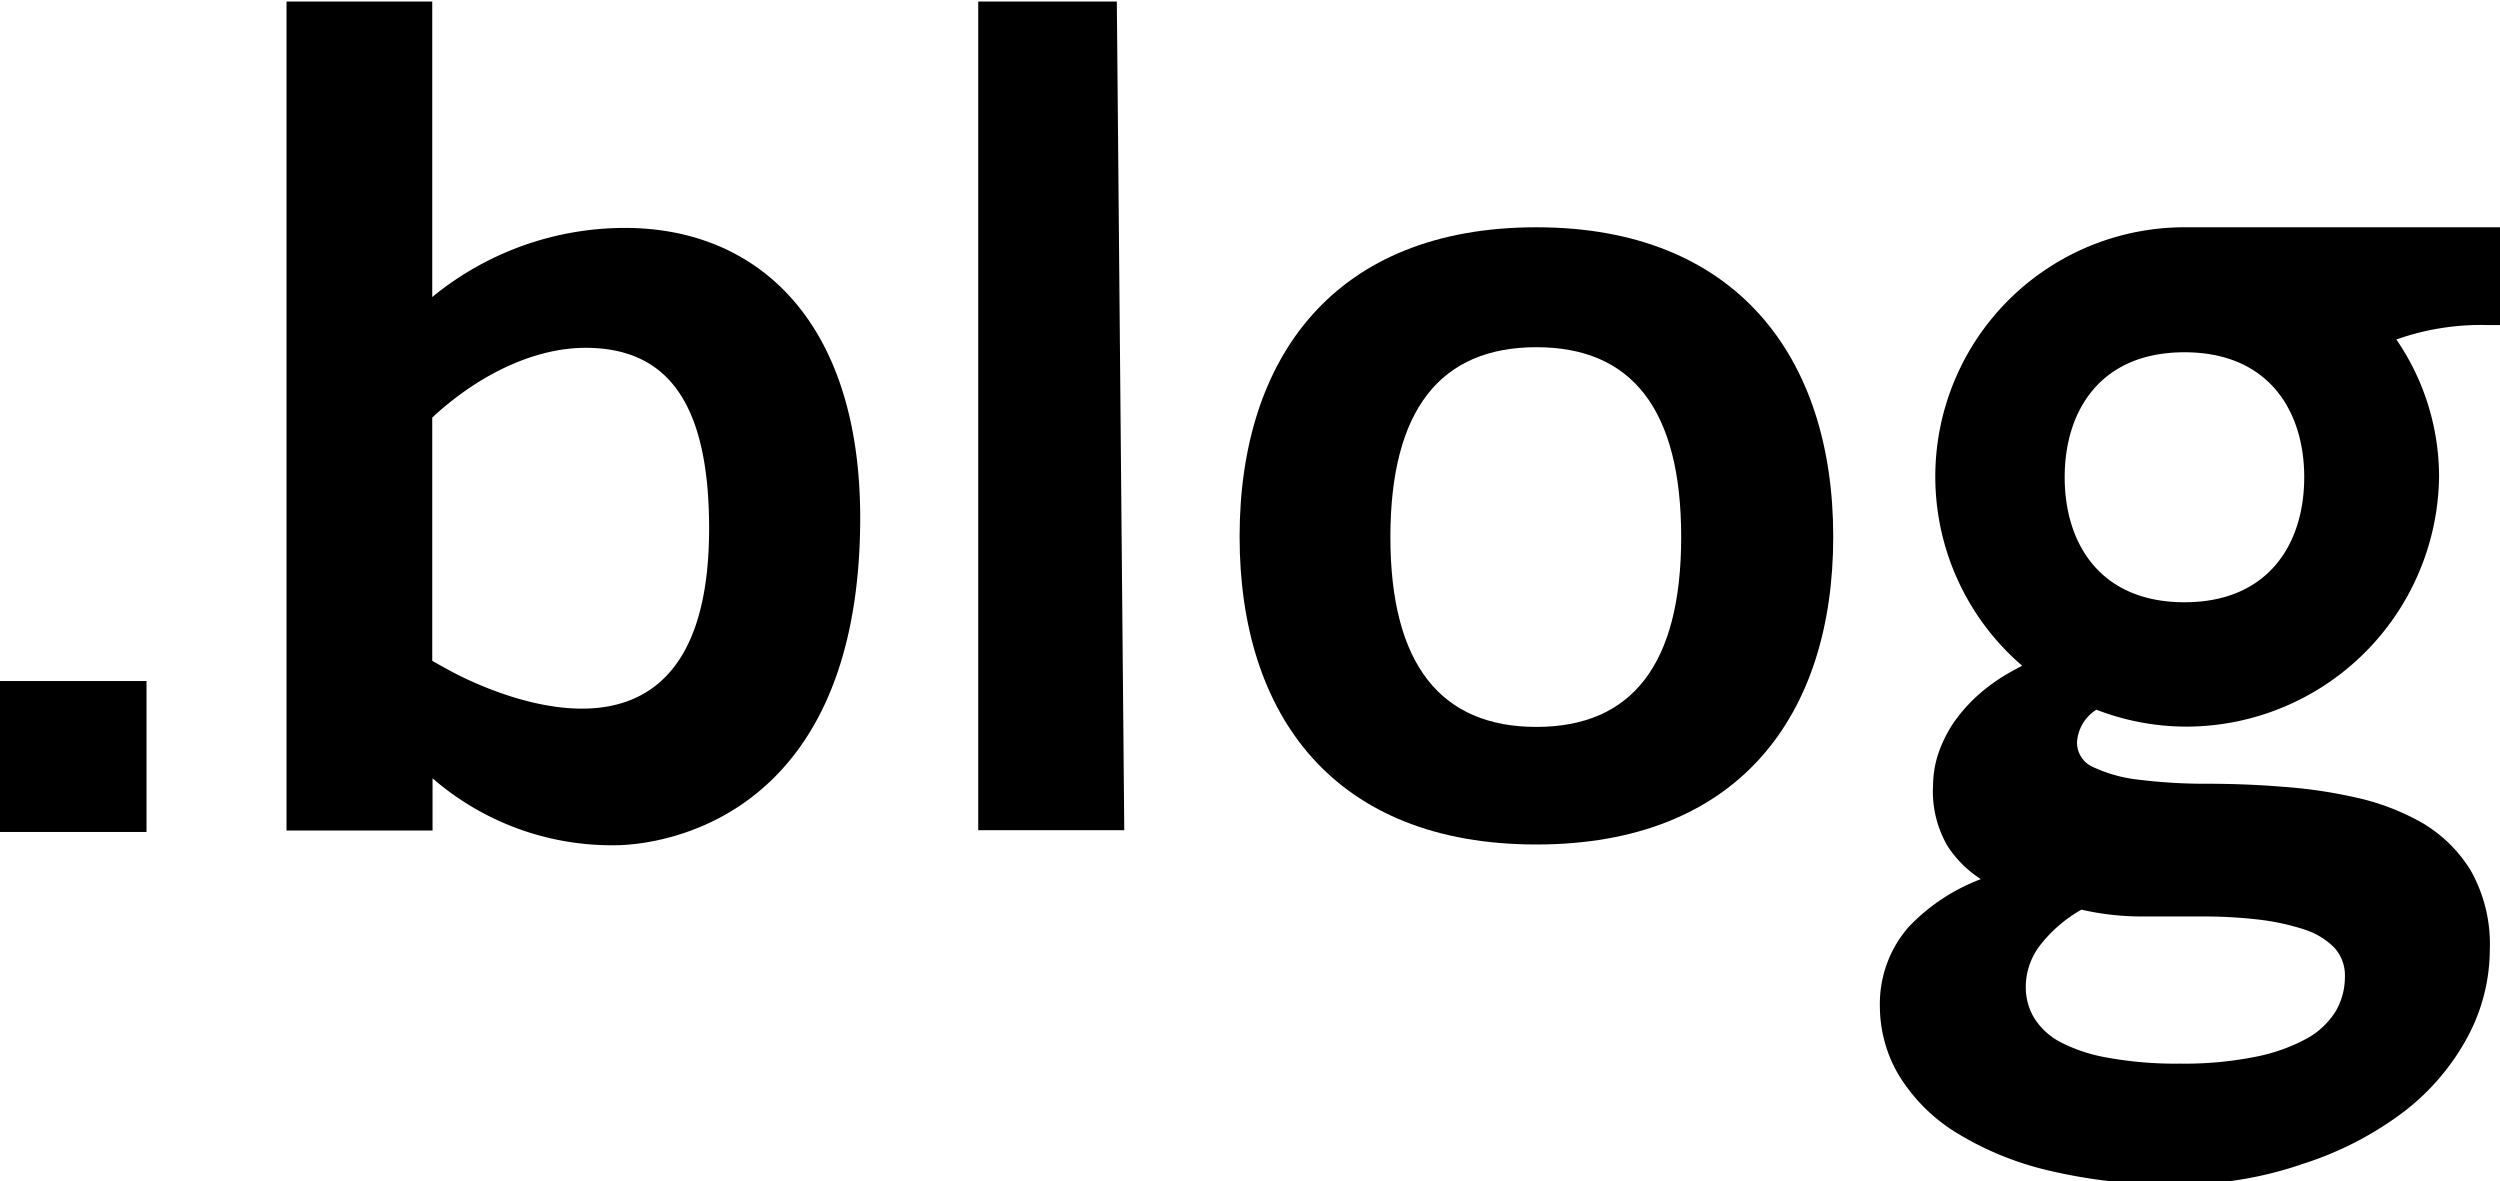 <svg xmlns="http://www.w3.org/2000/svg" viewBox="0 0 367 173" width="367.48" height="173.669"><g transform="translate(0 0)"><path d="M116.72,37.6V159.257h21.437L137.066,37.6Z" transform="translate(26.885-37.6)"/><path d="M176.812,51.87c-29.59,0-43.572,19.068-43.572,45.407s13.936,45.2,43.572,45.2,43.572-18.883,43.572-45.2S206.169,51.87,176.812,51.87Zm0,73.347c-13.936,0-21.437-9.058-21.437-27.871s7.456-27.871,21.437-27.871,21.252,9.081,21.252,27.871S190.747,125.217,176.812,125.217Z" transform="translate(48.734-18.727)"/><path d="M265.223,66.224V51.87H218.516a36.6,36.6,0,0,0-23.923,64.359l-1.324.72a27.11,27.11,0,0,0-4.645,3.159,23.5,23.5,0,0,0-4.018,4.39,19.092,19.092,0,0,0-2.323,4.645,15.212,15.212,0,0,0-.766,4.645,15.863,15.863,0,0,0,2.16,8.965,16.258,16.258,0,0,0,4.854,4.808,28.544,28.544,0,0,0-10.545,6.968,17.117,17.117,0,0,0-4.274,11.775,19.882,19.882,0,0,0,2.694,9.894,25.549,25.549,0,0,0,8.129,8.338,45.663,45.663,0,0,0,13.587,5.713,76.807,76.807,0,0,0,19.231,2.137,55.347,55.347,0,0,0,18.581-3.066,49.4,49.4,0,0,0,14.795-7.688,34.328,34.328,0,0,0,9.29-10.963,27.244,27.244,0,0,0,3.228-12.7,22.018,22.018,0,0,0-2.764-11.613,20.555,20.555,0,0,0-7.13-7.037,34.838,34.838,0,0,0-10.1-3.809,69.682,69.682,0,0,0-10.173-1.486c-3.856-.325-7.711-.465-11.4-.465a78.069,78.069,0,0,1-9.848-.581,21.3,21.3,0,0,1-6.852-1.881,3.9,3.9,0,0,1-2.323-3.763,6.108,6.108,0,0,1,2.834-4.645,36.673,36.673,0,0,0,13.03,2.485,37.161,37.161,0,0,0,37.278-36.65,35.626,35.626,0,0,0-6.269-20.18,37.161,37.161,0,0,1,13.515-2.117Zm-61.92,85.82a39.649,39.649,0,0,0,8.872,1h9.012a70.281,70.281,0,0,1,8.2.465,34.56,34.56,0,0,1,6.689,1.463,10.824,10.824,0,0,1,4.366,2.671,6.016,6.016,0,0,1,1.533,4.274,9.987,9.987,0,0,1-1.347,5.04,11.613,11.613,0,0,1-4.227,3.995,26.317,26.317,0,0,1-7.572,2.694,52.835,52.835,0,0,1-11.055,1,55.394,55.394,0,0,1-10.684-.883,23.691,23.691,0,0,1-6.968-2.323,9.987,9.987,0,0,1-3.809-3.577,8.757,8.757,0,0,1-1.184-4.436,10.057,10.057,0,0,1,2.323-6.434A20.37,20.37,0,0,1,203.3,152.043Zm32.7-63.476c0,9.708-5.2,18.348-17.582,18.348s-17.582-8.64-17.582-18.348h0c0-9.708,5.2-18.348,17.582-18.348S236.005,78.858,236.005,88.567Z" transform="translate(102.256-18.727)"/><path d="M122.68,70.836a44.617,44.617,0,0,0-28.289,10.15V37.6H73V159.3H94.437v-7.665a40.134,40.134,0,0,0,26.826,9.825c4.645,0,35.954-2.137,35.954-48.147C157.171,84.284,141.934,70.836,122.68,70.836ZM98.154,136.449c-1.277-.674-2.532-1.347-3.763-2.067h0v-35.7l.859-.79c7.456-6.55,15.259-9.453,21.623-9.453,11.985,0,18.163,7.99,18.163,26.524C135.036,154.473,102.543,138.609,98.154,136.449Z" transform="translate(-30.938-37.6)"/><rect width="21.507" height="22.157" transform="translate(0 99.755)"/></g></svg>
